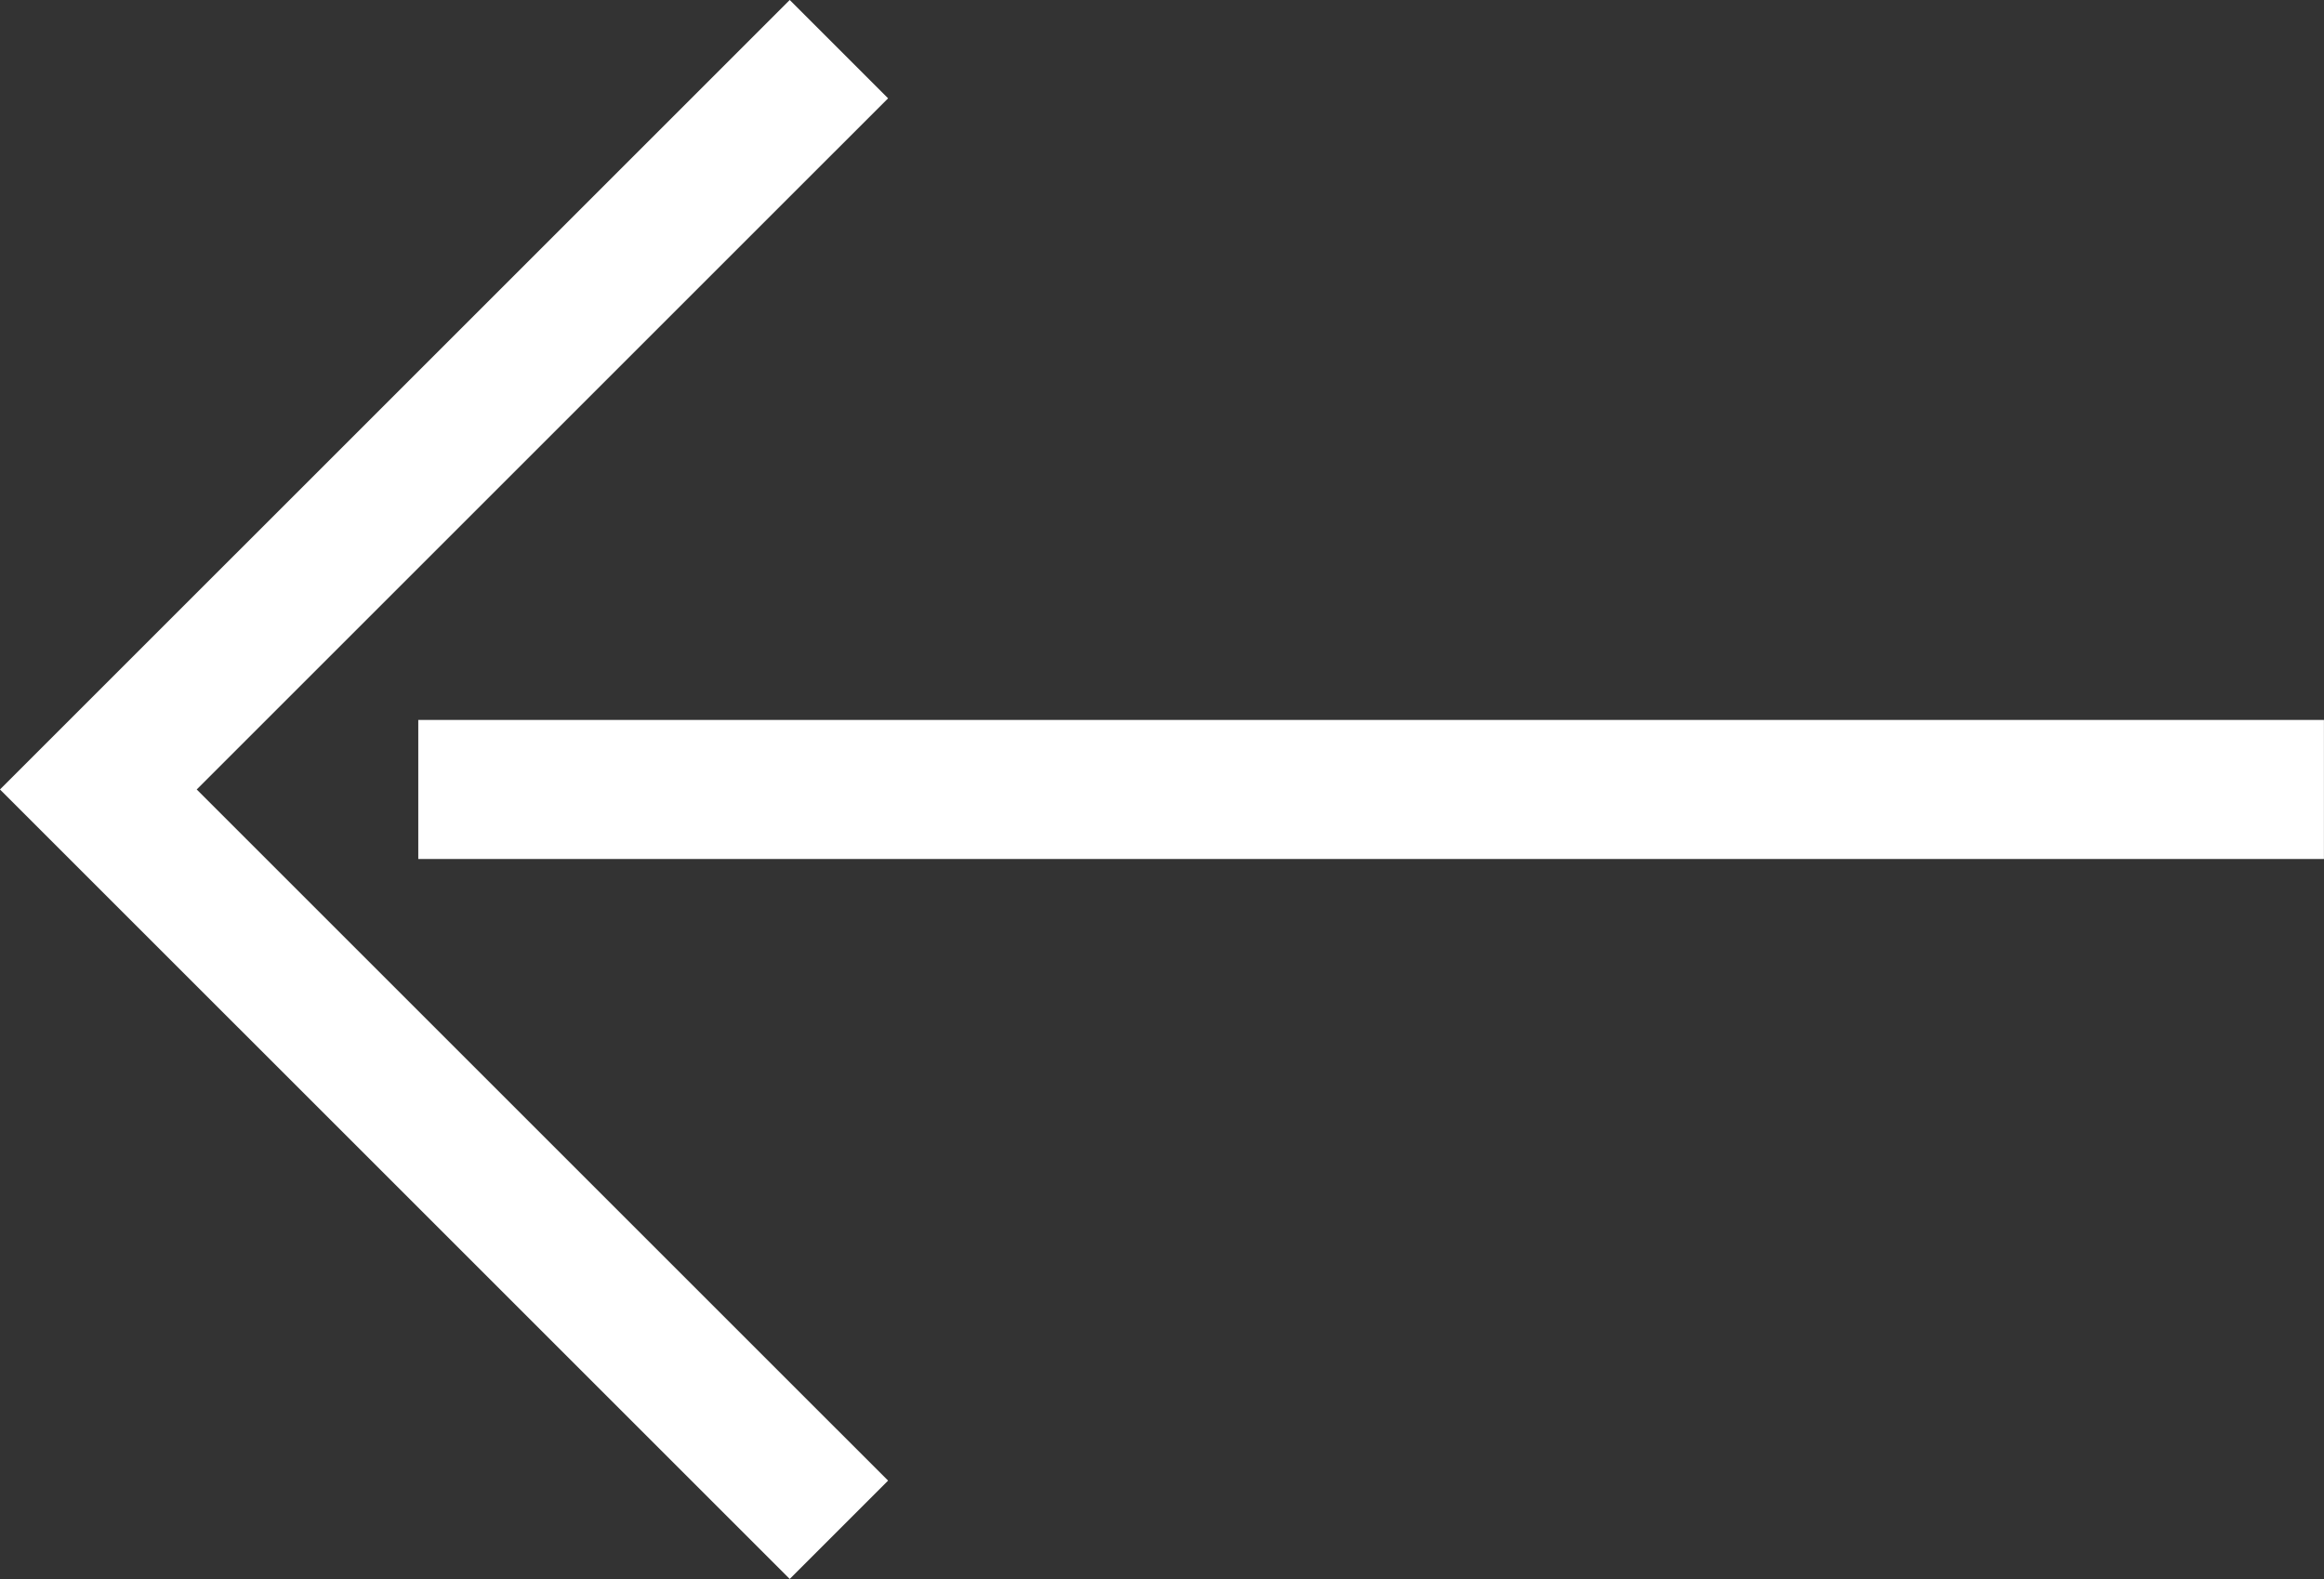 <svg xmlns="http://www.w3.org/2000/svg" width="33.415" height="22.709" viewBox="0 0 33.415 22.709">
  <rect x="0" y="0" width="33.415" height="22.709" fill="#333333" stroke="none"/>
  <g id="Group_262" data-name="Group 262" transform="translate(144.329 -350.957)">
    <line id="Line_67" data-name="Line 67" x2="27.4" transform="translate(-138.315 362.311)" fill="none" stroke="#fff" stroke-miterlimit="10" stroke-width="2"/>
    <path id="Path_355" data-name="Path 355" d="M-132.267,372.958l-10.648-10.647,10.648-10.647" transform="translate(0 0)" fill="none" stroke="#fff" stroke-miterlimit="10" stroke-width="2"/>
  </g>
</svg>
